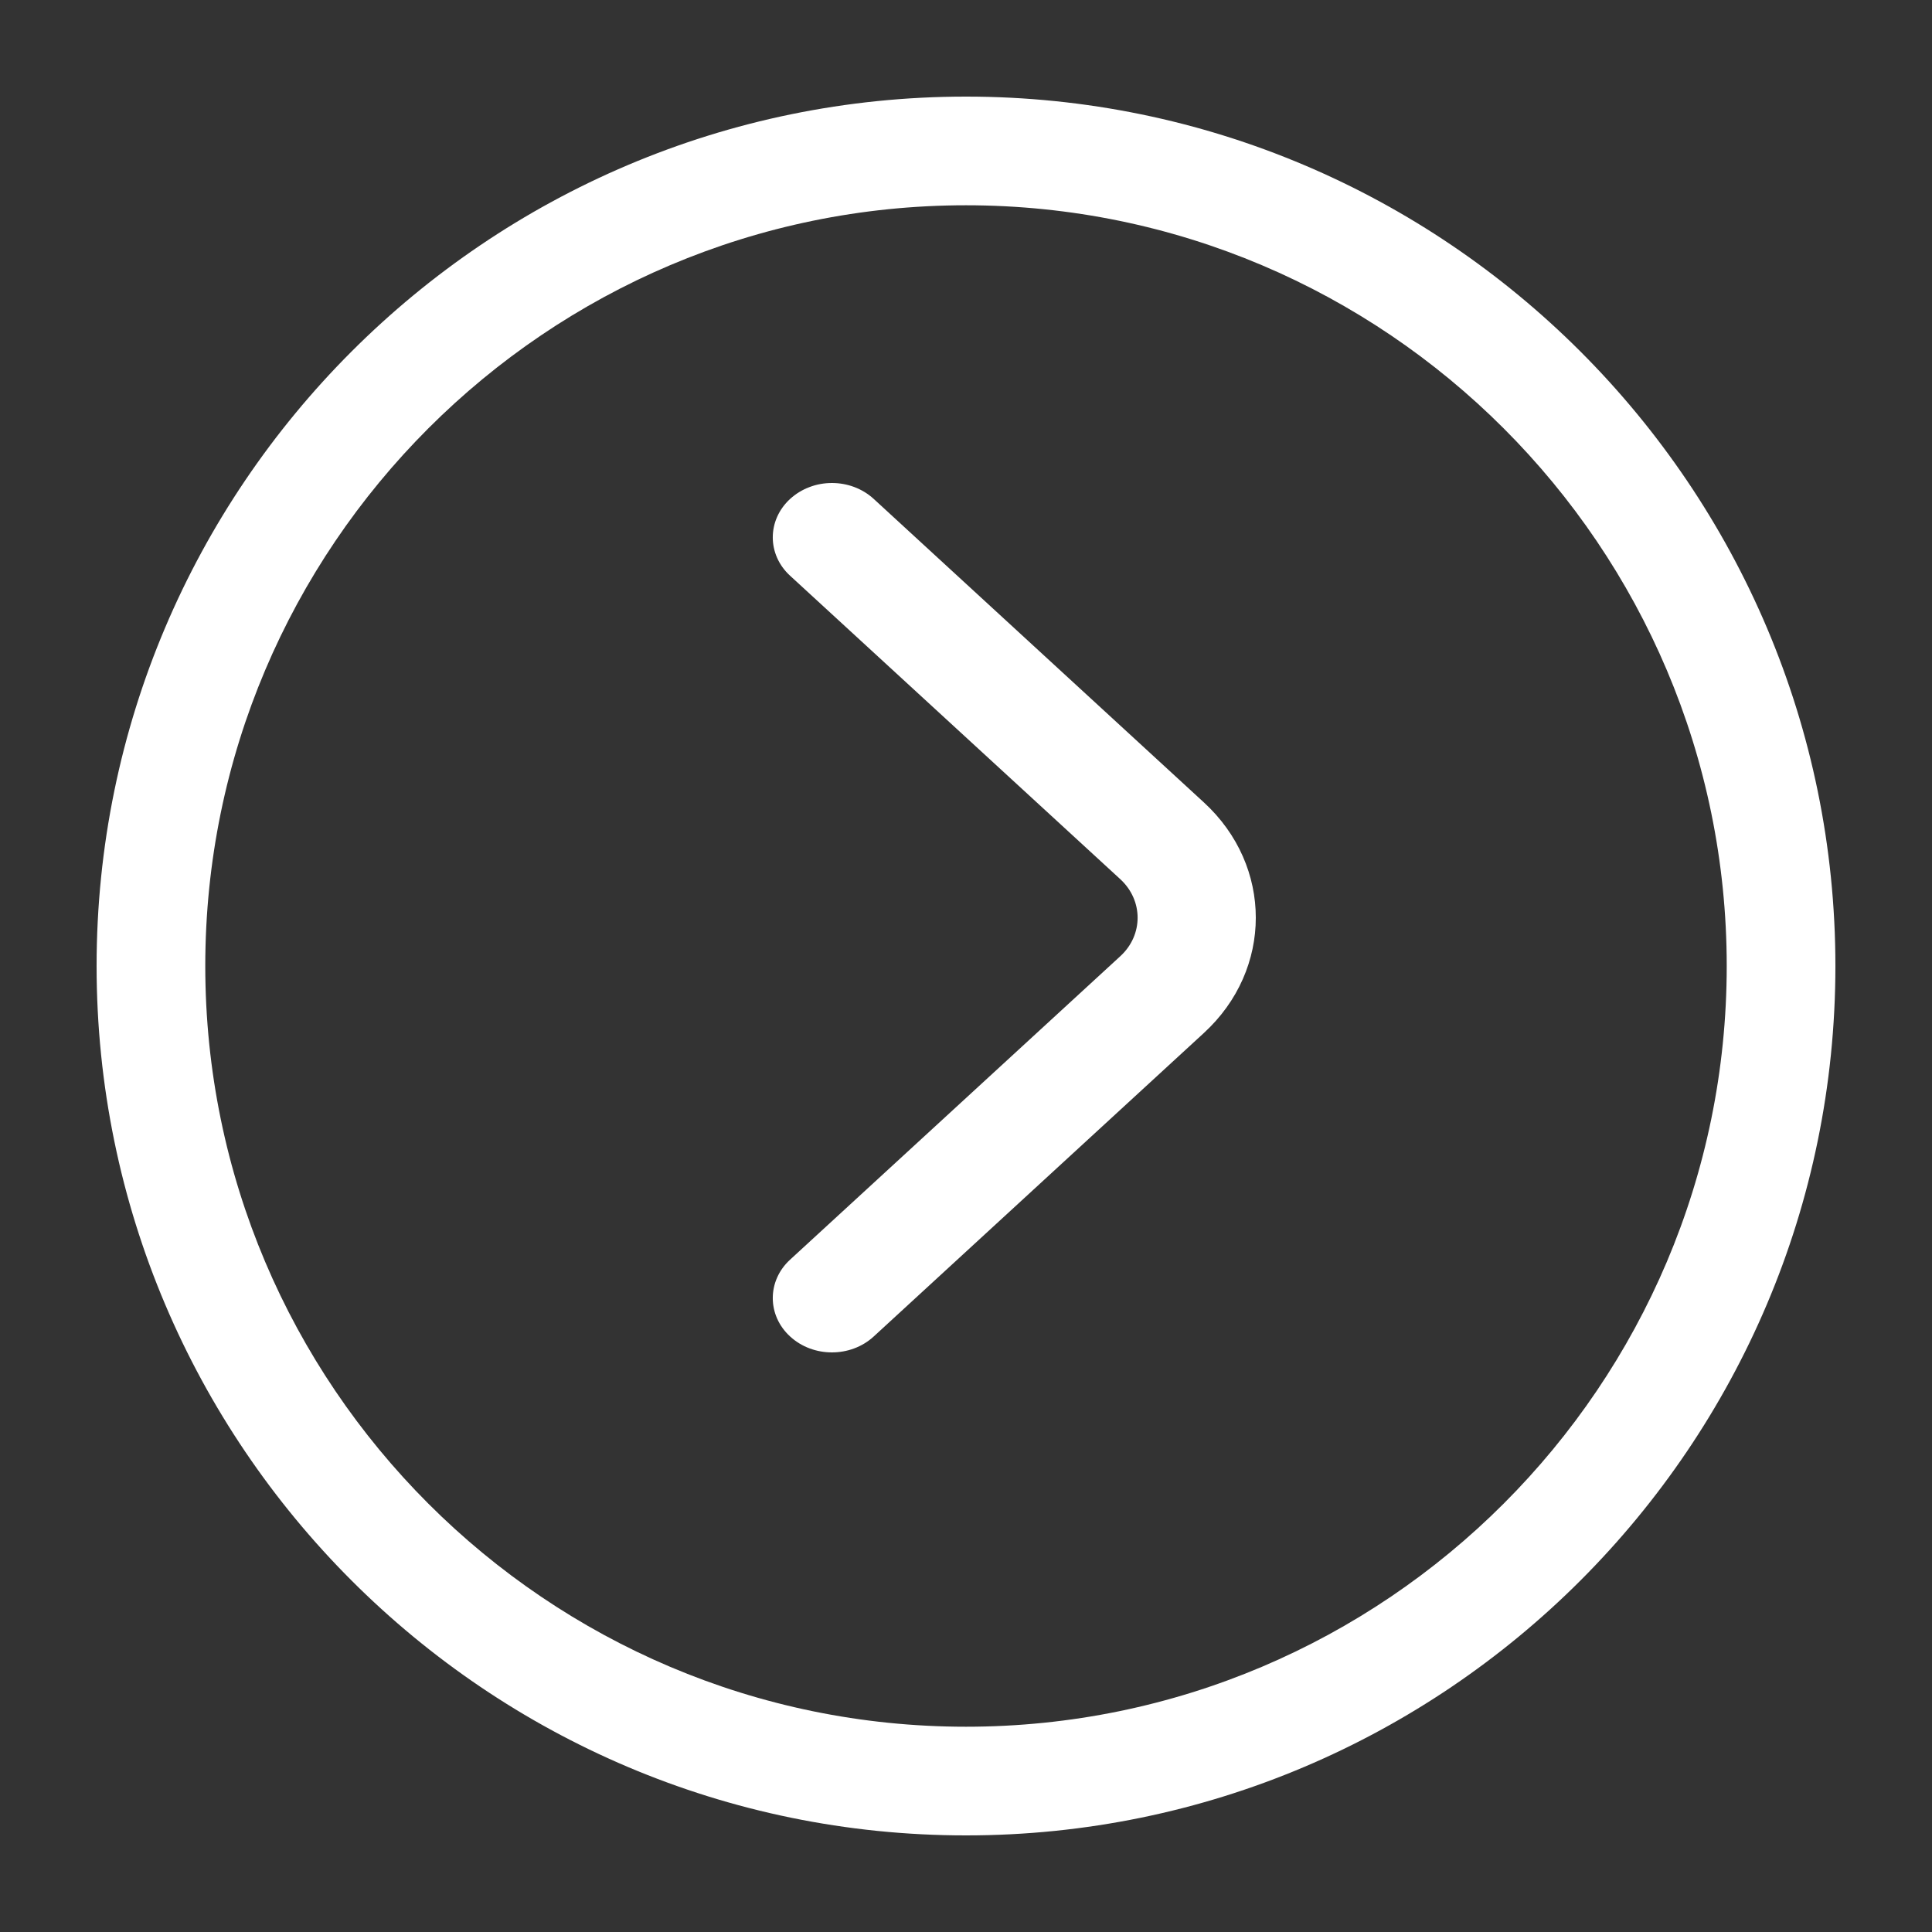<svg width="20" height="20" viewBox="0 0 20 20" fill="none" xmlns="http://www.w3.org/2000/svg">
<rect x="0" y="0" width="20" height="20" fill="#333333" stroke="none"/>
<path d="M10 1C5.037 1 1 5.038 1 10C1 14.963 5.037 19 10 19C14.963 19 19 14.963 19 10C19 5.038 14.963 1 10 1ZM10 17.875C5.658 17.875 2.125 14.342 2.125 10C2.125 5.658 5.658 2.125 10 2.125C14.342 2.125 17.875 5.658 17.875 10C17.875 14.342 14.342 17.875 10 17.875Z" fill="white"/>
<path d="M8.612 5C8.532 5 8.452 5.014 8.378 5.043C8.303 5.071 8.236 5.113 8.179 5.165C7.94 5.385 7.94 5.741 8.179 5.96L11.598 9.102C11.836 9.322 11.836 9.679 11.598 9.898L8.179 13.04C7.94 13.259 7.94 13.616 8.179 13.835C8.418 14.055 8.806 14.055 9.045 13.835L12.463 10.693C13.179 10.035 13.179 8.965 12.463 8.307L9.045 5.165C8.925 5.055 8.769 5 8.612 5L8.612 5Z" fill="white"/>
</svg>
